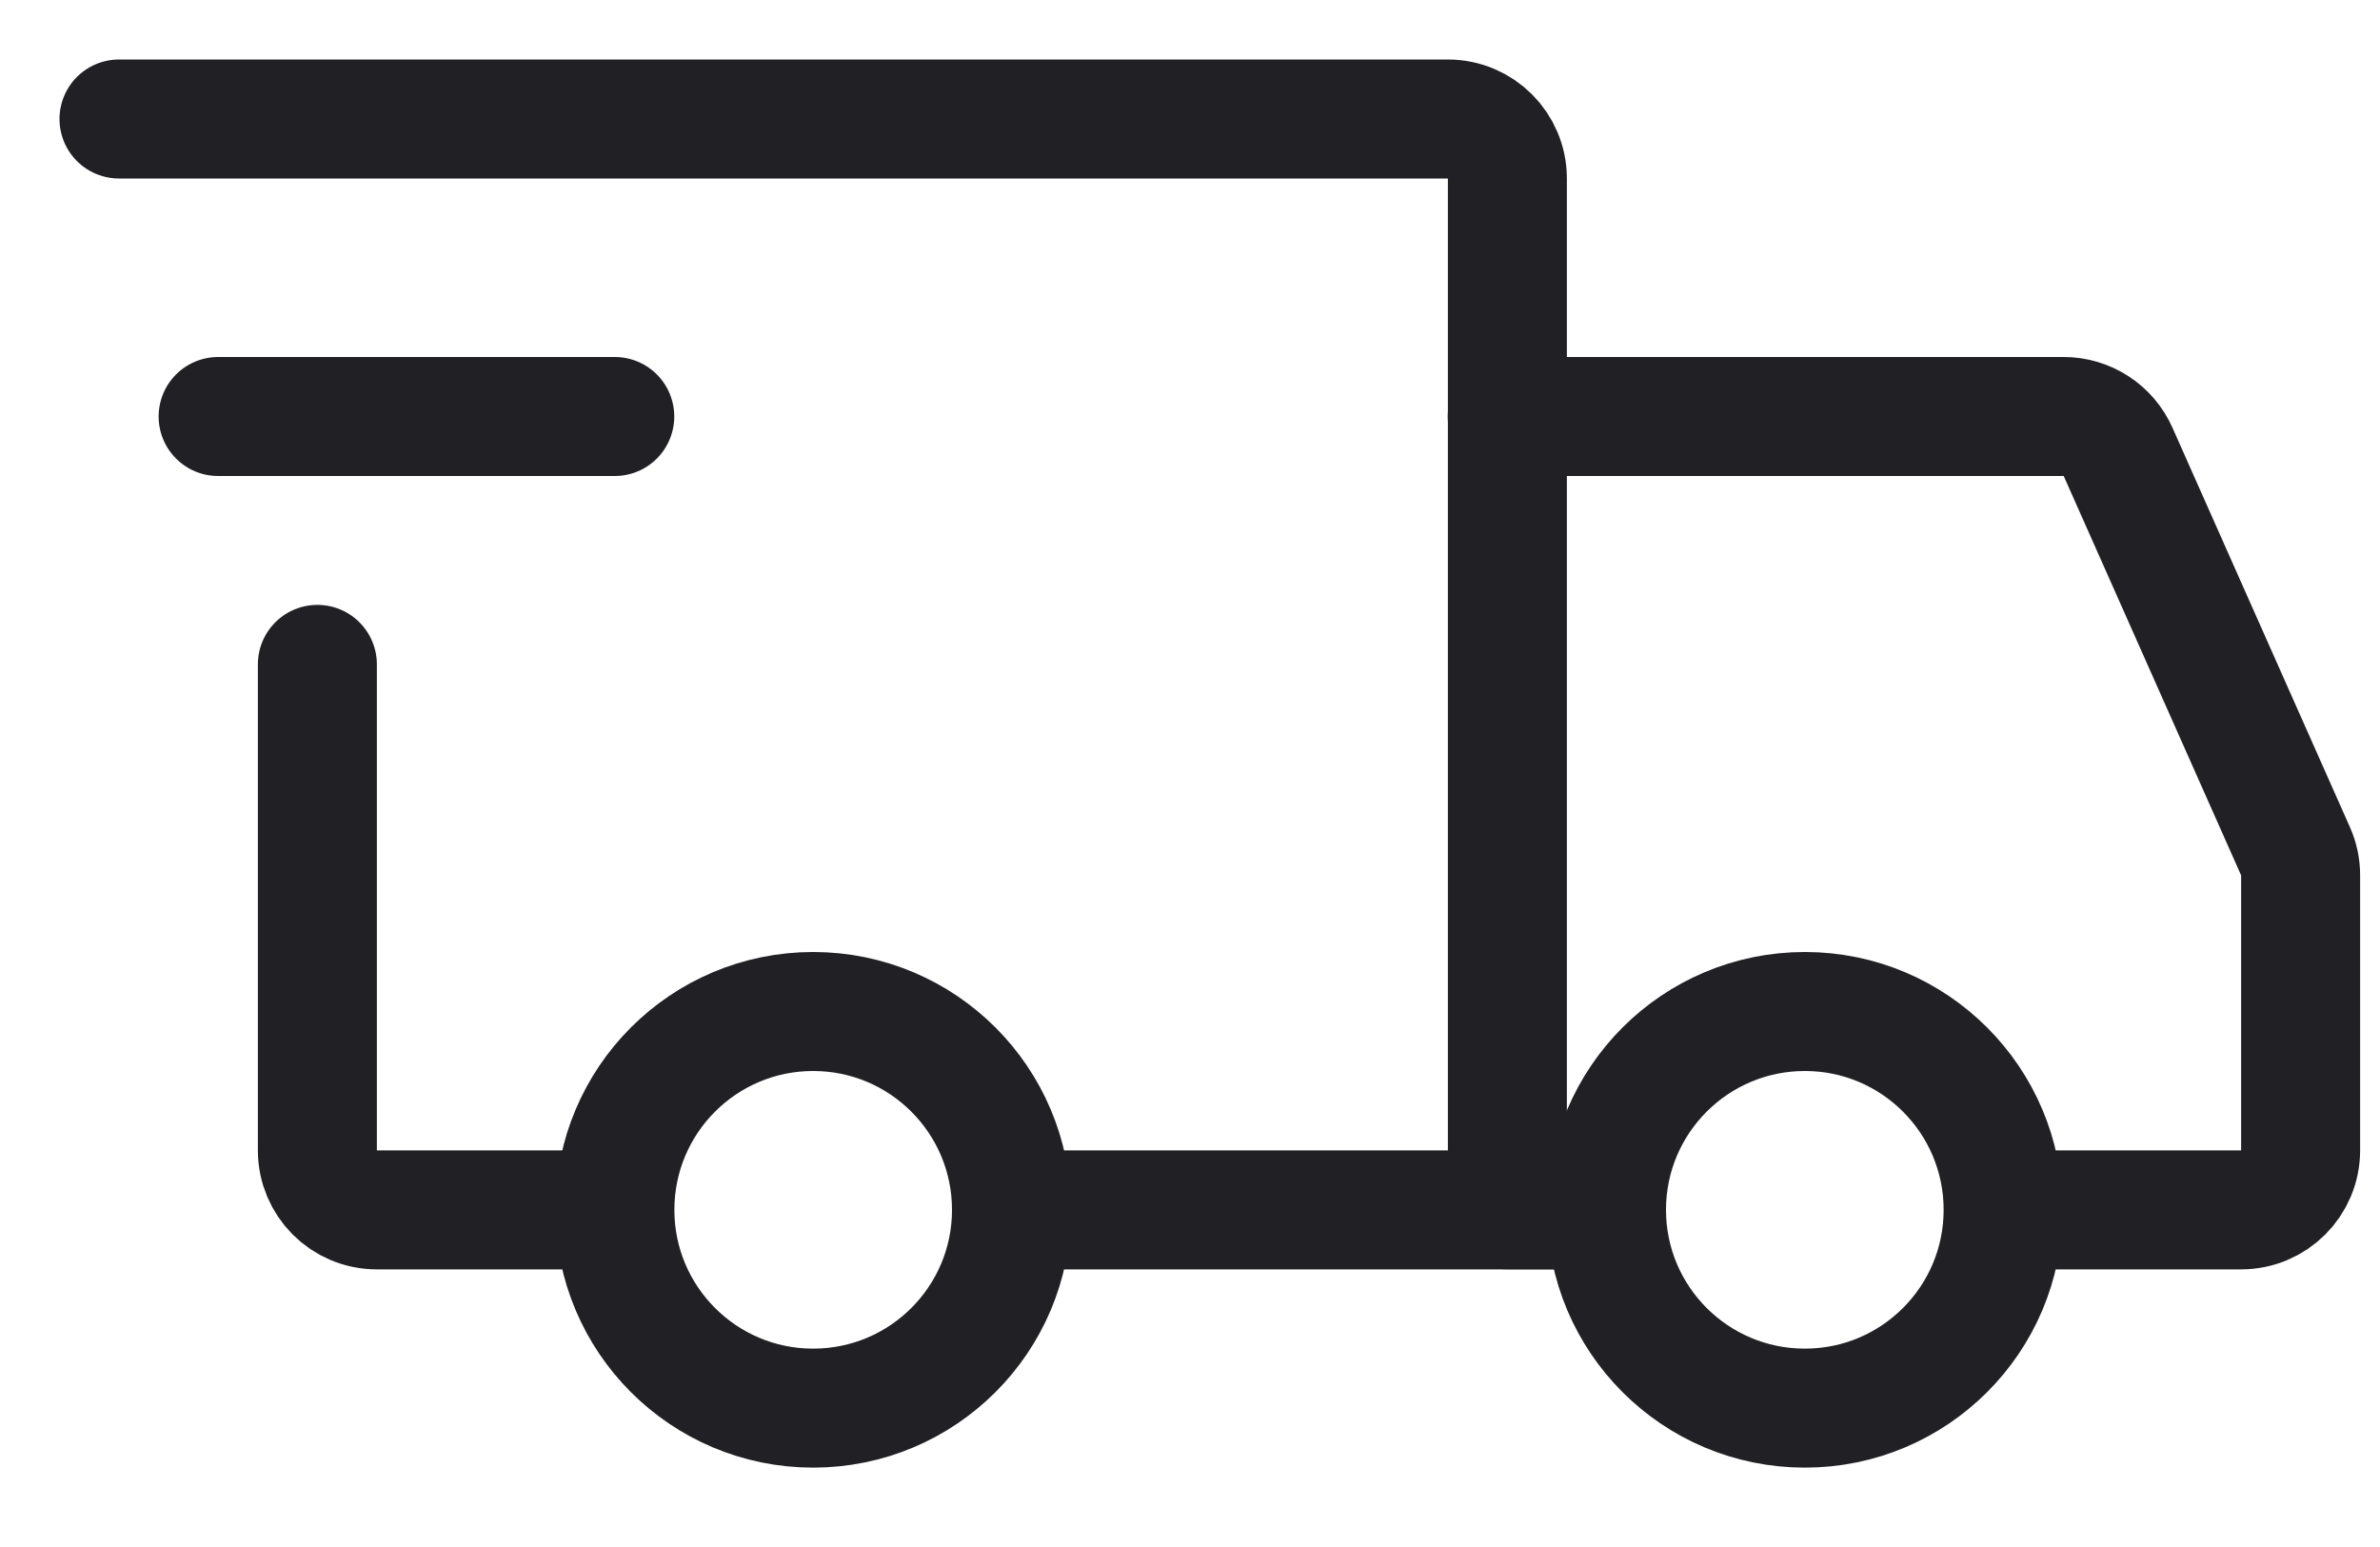 <svg xmlns="http://www.w3.org/2000/svg" fill="none" viewBox="0 0 20 13" height="13" width="20">
<path stroke-linejoin="round" stroke-linecap="round" stroke-miterlimit="1.5" stroke="#212024" d="M6.833 11.833C7.754 11.833 8.5 11.087 8.5 10.167C8.5 9.246 7.754 8.5 6.833 8.5C5.913 8.5 5.167 9.246 5.167 10.167C5.167 11.087 5.913 11.833 6.833 11.833Z"></path>
<path stroke-linejoin="round" stroke-linecap="round" stroke-miterlimit="1.5" stroke="#212024" d="M15.167 11.833C16.087 11.833 16.833 11.087 16.833 10.167C16.833 9.246 16.087 8.5 15.167 8.5C14.246 8.5 13.5 9.246 13.5 10.167C13.5 11.087 14.246 11.833 15.167 11.833Z"></path>
<path stroke-linecap="round" stroke="#212024" d="M8.542 10.167H12.667V1.5C12.667 1.224 12.443 1 12.167 1H1"></path>
<path stroke-linecap="round" stroke="#212024" d="M4.875 10.167H3.167C2.89 10.167 2.667 9.943 2.667 9.667V5.583"></path>
<path stroke-linejoin="round" stroke-linecap="round" stroke="#212024" d="M1.833 3.5H5.166"></path>
<path stroke-linecap="round" stroke="#212024" d="M12.666 3.5H17.342C17.539 3.5 17.718 3.616 17.799 3.797L19.29 7.153C19.319 7.217 19.333 7.286 19.333 7.356V9.667C19.333 9.943 19.109 10.167 18.833 10.167H17.25"></path>
<path stroke-linecap="round" stroke="#212024" d="M12.666 10.166H13.5"></path>
</svg>
